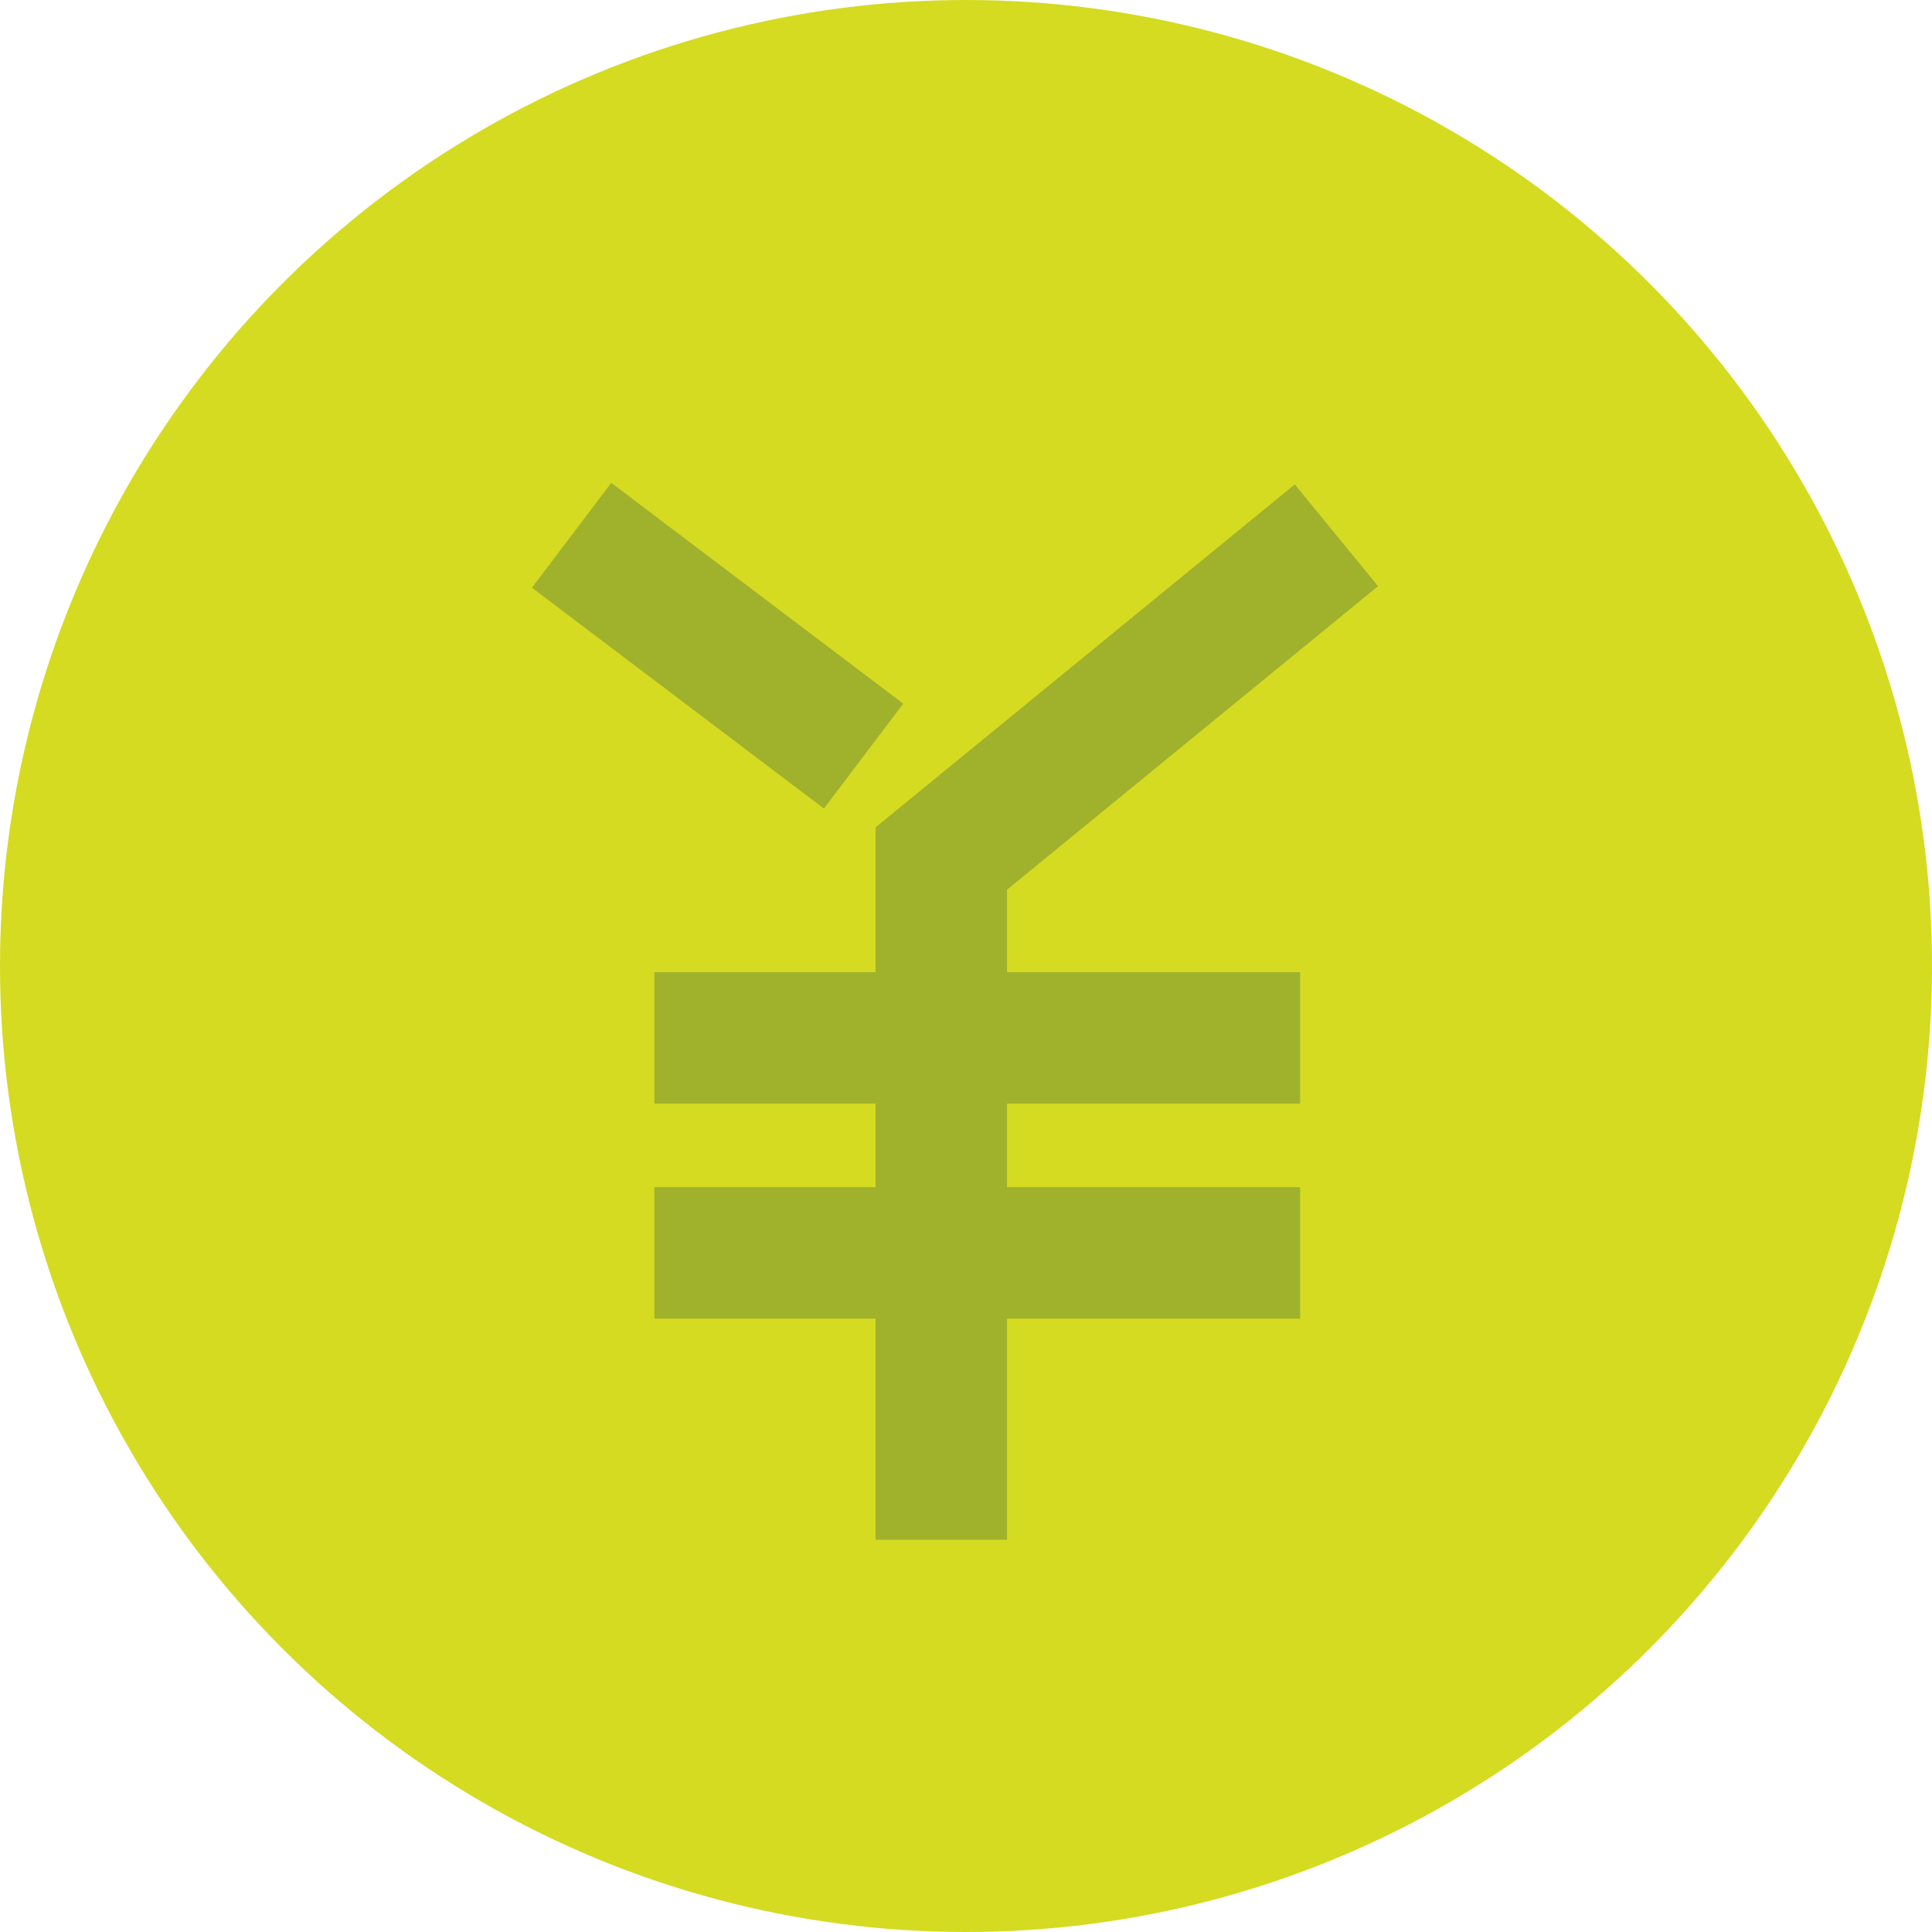<svg xmlns="http://www.w3.org/2000/svg" width="26.6" height="26.6" viewBox="0 0 26.6 26.6"><defs><style>.cls-1{fill:#d4db21;}.cls-2{fill:none;stroke:#a0b12c;stroke-miterlimit:10;stroke-width:1.81px;}</style></defs><title>header-plan</title><g id="レイヤー_2" data-name="レイヤー 2"><g id="デザイン"><circle class="cls-1" cx="13.3" cy="13.3" r="13.3"/><line class="cls-2" x1="7.87" y1="7.37" x2="11.89" y2="10.41"/><polyline class="cls-2" points="18.4 7.37 12.96 11.82 12.96 21.2"/><line class="cls-2" x1="9.01" y1="14.29" x2="17.9" y2="14.29"/><line class="cls-2" x1="9.01" y1="17.25" x2="17.9" y2="17.25"/></g></g></svg>